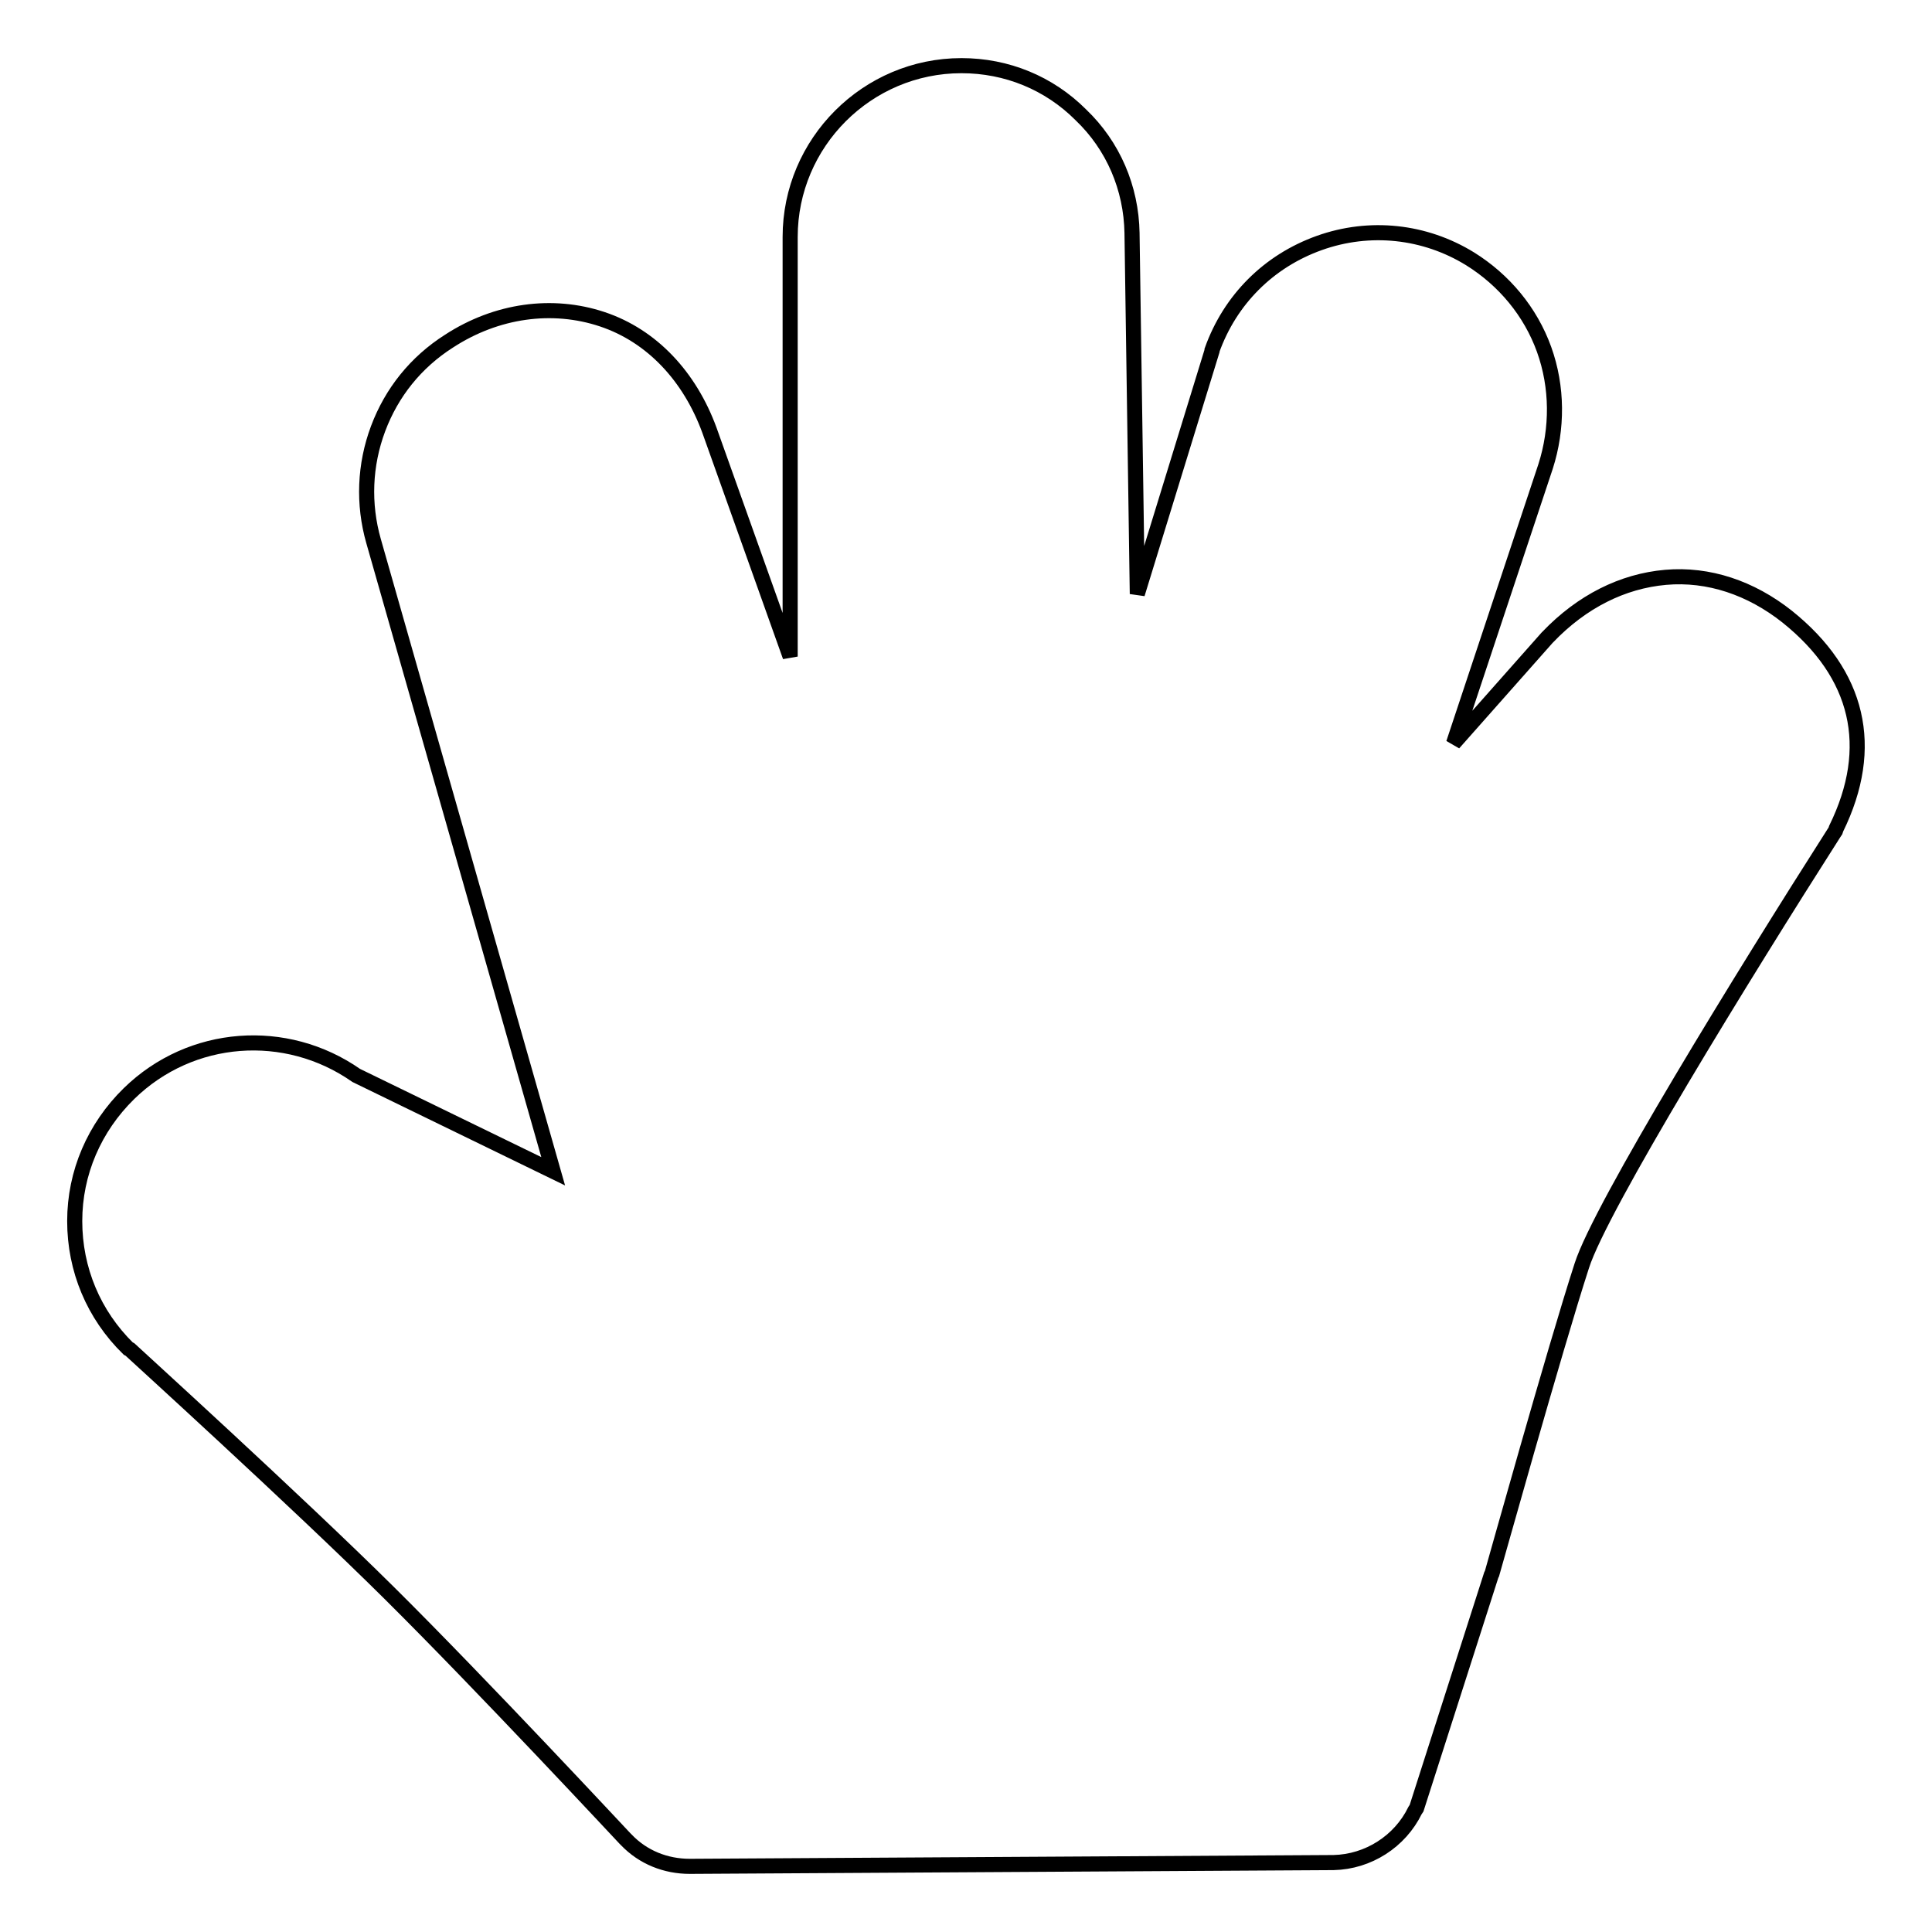 <?xml version="1.0" encoding="utf-8"?>
<!-- Svg Vector Icons : http://www.onlinewebfonts.com/icon -->
<!DOCTYPE svg PUBLIC "-//W3C//DTD SVG 1.1//EN" "http://www.w3.org/Graphics/SVG/1.1/DTD/svg11.dtd">
<svg version="1.1" xmlns="http://www.w3.org/2000/svg" xmlns:xlink="http://www.w3.org/1999/xlink" x="0px" y="0px" viewBox="0 0 256 256" enable-background="new 0 0 256 256" xml:space="preserve">
<g> <path stroke-width="2" fill-opacity="0" stroke="#000000"  d="M91.4,247.3c-3.2,0-6.2-1.2-8.4-3.5l-0.2-0.2c-0.2-0.2-18.9-20.3-31.2-32.5c-12.3-12.2-34.2-32.1-34.4-32.3 l-0.2-0.1c-4.6-4.5-7.1-10.5-7.1-16.9c0-6.4,2.6-12.4,7.2-16.9c8.2-8,20.8-8.9,30.1-2.4l26.1,12.7L49.5,71.7 c-1.4-4.9-1.2-10.1,0.6-14.9c1.8-4.8,5-8.8,9.4-11.6c6.3-4.1,13.7-5.1,20.3-2.9S91.4,49.9,94,57L104.7,87V31.4 c0-12.5,10.2-22.7,22.7-22.7c6,0,11.6,2.3,15.8,6.5c4.3,4.1,6.7,9.7,6.8,15.7v0.1l0.7,47.7l9.9-32.2l0-0.1 c2.4-6.7,7.5-11.8,14.2-14.2c6.7-2.4,14-1.6,20,2.1c4.5,2.8,8,7,9.8,12c1.8,5,1.8,10.5,0.2,15.5l-12.2,36.7l12.4-14l0.1-0.1 c4.5-4.7,9.9-7.4,15.6-7.9c5.7-0.5,11.3,1.4,16.1,5.2c9.5,7.6,11.8,17.3,6.5,28.1l-0.1,0.3l-0.2,0.3c-12,18.8-30.9,49.5-33.4,57.3 c-3.6,11.1-11.8,40.5-11.9,40.8l-0.1,0.2l-9.9,30.9l-0.2,0.3c-2,4.1-6.2,6.8-10.8,6.9L91.4,247.3C91.5,247.3,91.4,247.3,91.4,247.3 z"/></g>
</svg>